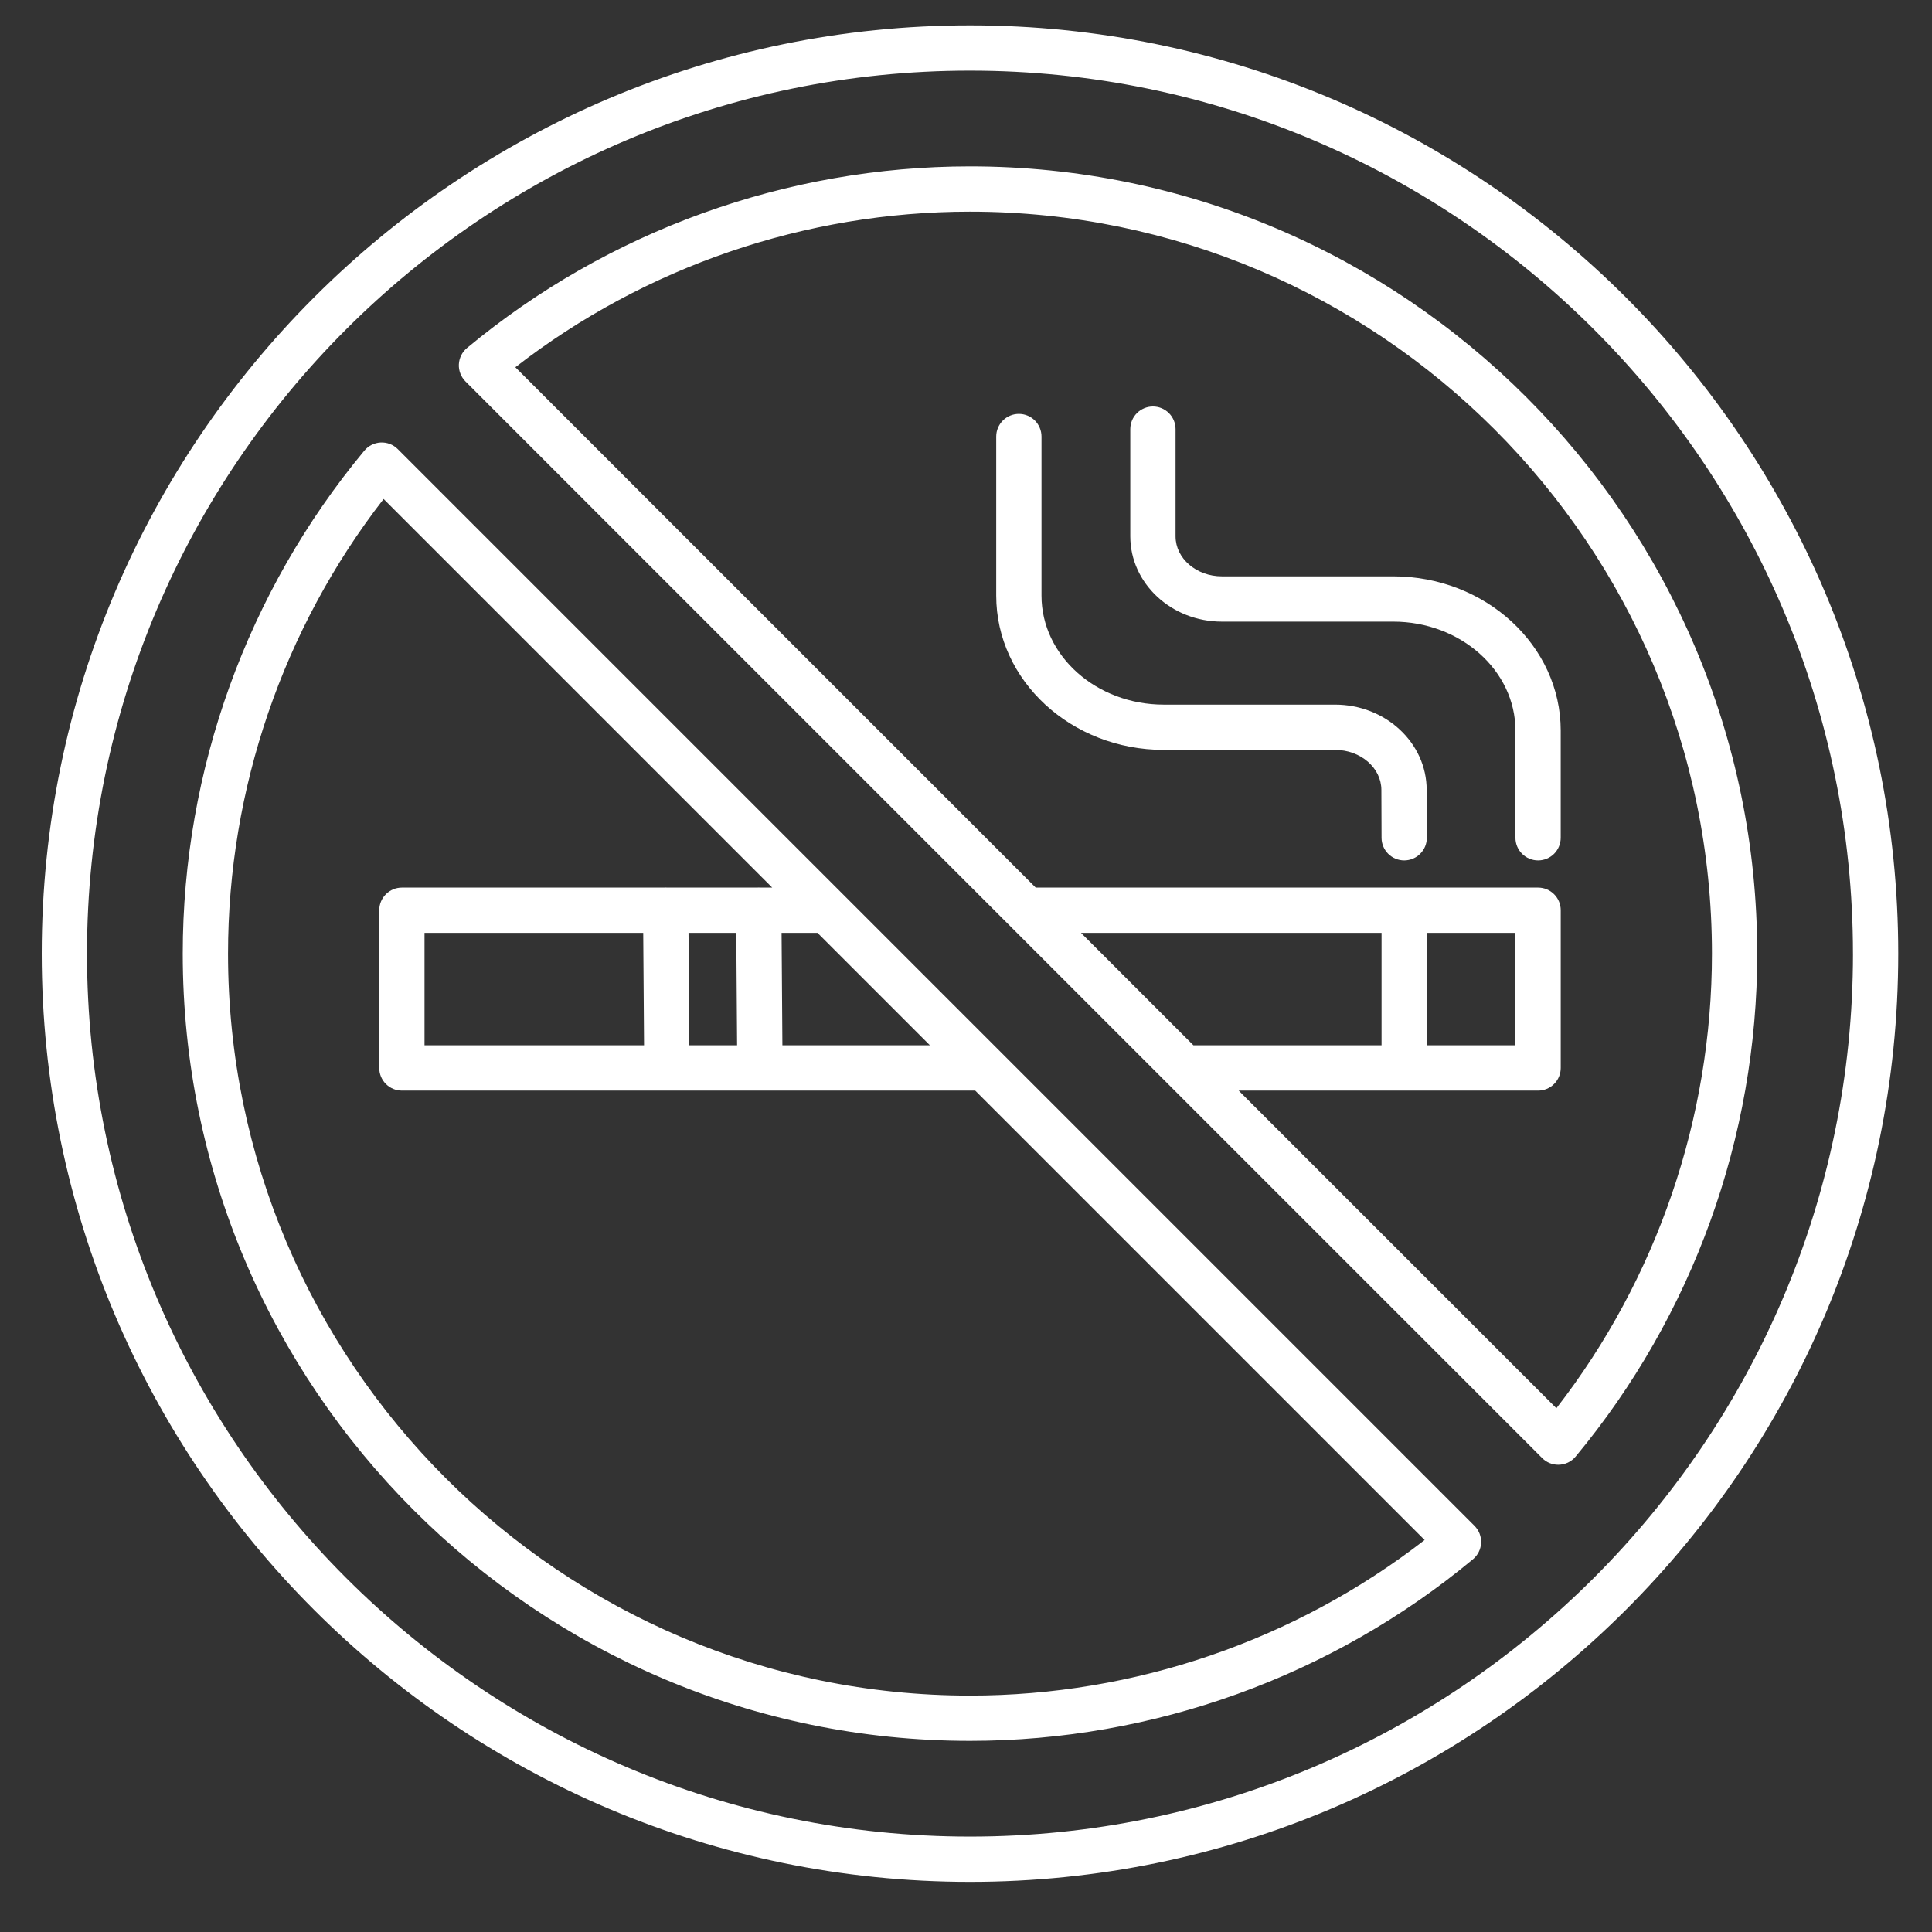 <svg width="90" height="90" viewBox="0 0 90 90" fill="none" xmlns="http://www.w3.org/2000/svg">
<rect x="0" y="0" width="90" height="90" fill="#333333" stroke="none"/>
<path d="M66.46 36.797L66.468 39.024C66.468 39.162 66.441 39.299 66.389 39.428C66.336 39.556 66.259 39.672 66.161 39.77C66.064 39.869 65.948 39.947 65.82 40C65.692 40.054 65.555 40.081 65.417 40.082H65.413C65.134 40.082 64.866 39.971 64.668 39.774C64.471 39.577 64.359 39.31 64.358 39.031L64.35 36.801C64.35 35.769 63.382 34.933 62.193 34.933H54.211C49.908 34.933 46.408 31.709 46.408 27.747V20.336C46.408 20.056 46.519 19.788 46.717 19.59C46.915 19.392 47.183 19.281 47.463 19.281C47.742 19.281 48.011 19.392 48.209 19.59C48.406 19.788 48.517 20.056 48.517 20.336V27.747C48.517 30.546 51.072 32.824 54.211 32.824H62.193C64.546 32.824 66.46 34.606 66.46 36.797H66.46ZM64.901 26.848H56.92C55.73 26.848 54.762 26.012 54.762 24.984V19.991C54.762 19.712 54.651 19.443 54.453 19.245C54.256 19.048 53.987 18.936 53.708 18.936C53.428 18.936 53.16 19.048 52.962 19.245C52.764 19.443 52.653 19.712 52.653 19.991V24.984C52.653 27.175 54.567 28.958 56.92 28.958H64.901C68.041 28.958 70.595 31.235 70.595 34.034V39.027C70.595 39.307 70.706 39.575 70.904 39.773C71.102 39.971 71.37 40.082 71.65 40.082C71.93 40.082 72.198 39.971 72.396 39.773C72.593 39.575 72.704 39.307 72.704 39.027V34.034C72.704 30.072 69.204 26.848 64.901 26.848ZM88.428 44.423C88.428 68.267 69.029 87.665 45.186 87.665C21.342 87.665 1.944 68.267 1.944 44.423C1.944 20.58 21.342 1.181 45.186 1.181C69.03 1.181 88.428 20.58 88.428 44.424L88.428 44.423ZM86.318 44.423C86.318 21.742 67.866 3.29 45.186 3.29C22.505 3.29 4.053 21.743 4.053 44.423C4.053 67.104 22.505 85.556 45.186 85.556C67.867 85.556 86.319 67.104 86.319 44.423L86.318 44.423ZM68.688 71.079C68.791 71.183 68.872 71.307 68.925 71.444C68.978 71.581 69.002 71.727 68.996 71.873C68.989 72.02 68.952 72.163 68.886 72.295C68.821 72.426 68.729 72.542 68.616 72.636C62.054 78.091 53.733 81.096 45.186 81.096C24.964 81.096 8.513 64.645 8.513 44.423C8.513 35.876 11.518 27.555 16.973 20.993C17.067 20.88 17.183 20.788 17.314 20.723C17.445 20.657 17.589 20.62 17.735 20.613C17.882 20.607 18.028 20.63 18.165 20.683C18.302 20.736 18.426 20.817 18.53 20.921L68.688 71.079V71.079ZM19.776 43.457V48.694H30.002L29.964 43.457H19.776ZM34.337 48.694L34.299 43.457H32.074L32.111 48.694H34.337ZM43.32 48.694L38.083 43.457H36.409L36.447 48.694H43.32ZM66.365 71.739L45.429 50.804H18.722C18.442 50.804 18.174 50.693 17.976 50.495C17.778 50.297 17.667 50.029 17.667 49.749V42.403C17.667 42.123 17.778 41.855 17.976 41.657C18.174 41.459 18.442 41.348 18.722 41.348H30.933C30.956 41.346 30.98 41.344 31.004 41.344C31.03 41.344 31.056 41.346 31.081 41.348H35.267C35.291 41.346 35.315 41.344 35.339 41.344C35.365 41.344 35.391 41.346 35.417 41.348H35.973L17.87 23.244C13.188 29.28 10.623 36.754 10.623 44.423C10.623 63.482 26.128 78.987 45.186 78.987C52.855 78.987 60.329 76.421 66.365 71.739ZM81.859 44.423C81.859 52.971 78.854 61.292 73.398 67.854C73.299 67.973 73.175 68.069 73.035 68.135C72.895 68.2 72.742 68.234 72.587 68.234C72.308 68.234 72.04 68.123 71.842 67.925L21.683 17.768C21.58 17.664 21.499 17.54 21.446 17.403C21.393 17.266 21.369 17.12 21.376 16.973C21.383 16.827 21.42 16.683 21.485 16.552C21.55 16.421 21.642 16.305 21.755 16.211C28.317 10.755 36.638 7.751 45.186 7.751C65.407 7.751 81.858 24.202 81.858 44.424L81.859 44.423ZM66.468 43.457V48.694H70.595V43.457H66.468ZM64.358 43.457H50.357L55.594 48.694H64.358V43.457ZM79.749 44.423C79.749 25.365 64.244 9.86 45.186 9.86C37.517 9.86 30.042 12.426 24.007 17.108L48.247 41.348H71.65C71.93 41.348 72.198 41.459 72.396 41.657C72.594 41.855 72.705 42.123 72.705 42.403V49.749C72.705 50.029 72.594 50.297 72.396 50.495C72.198 50.693 71.93 50.804 71.65 50.804H57.703L72.502 65.602C77.184 59.567 79.749 52.092 79.749 44.423Z" fill="white"/>
</svg>
